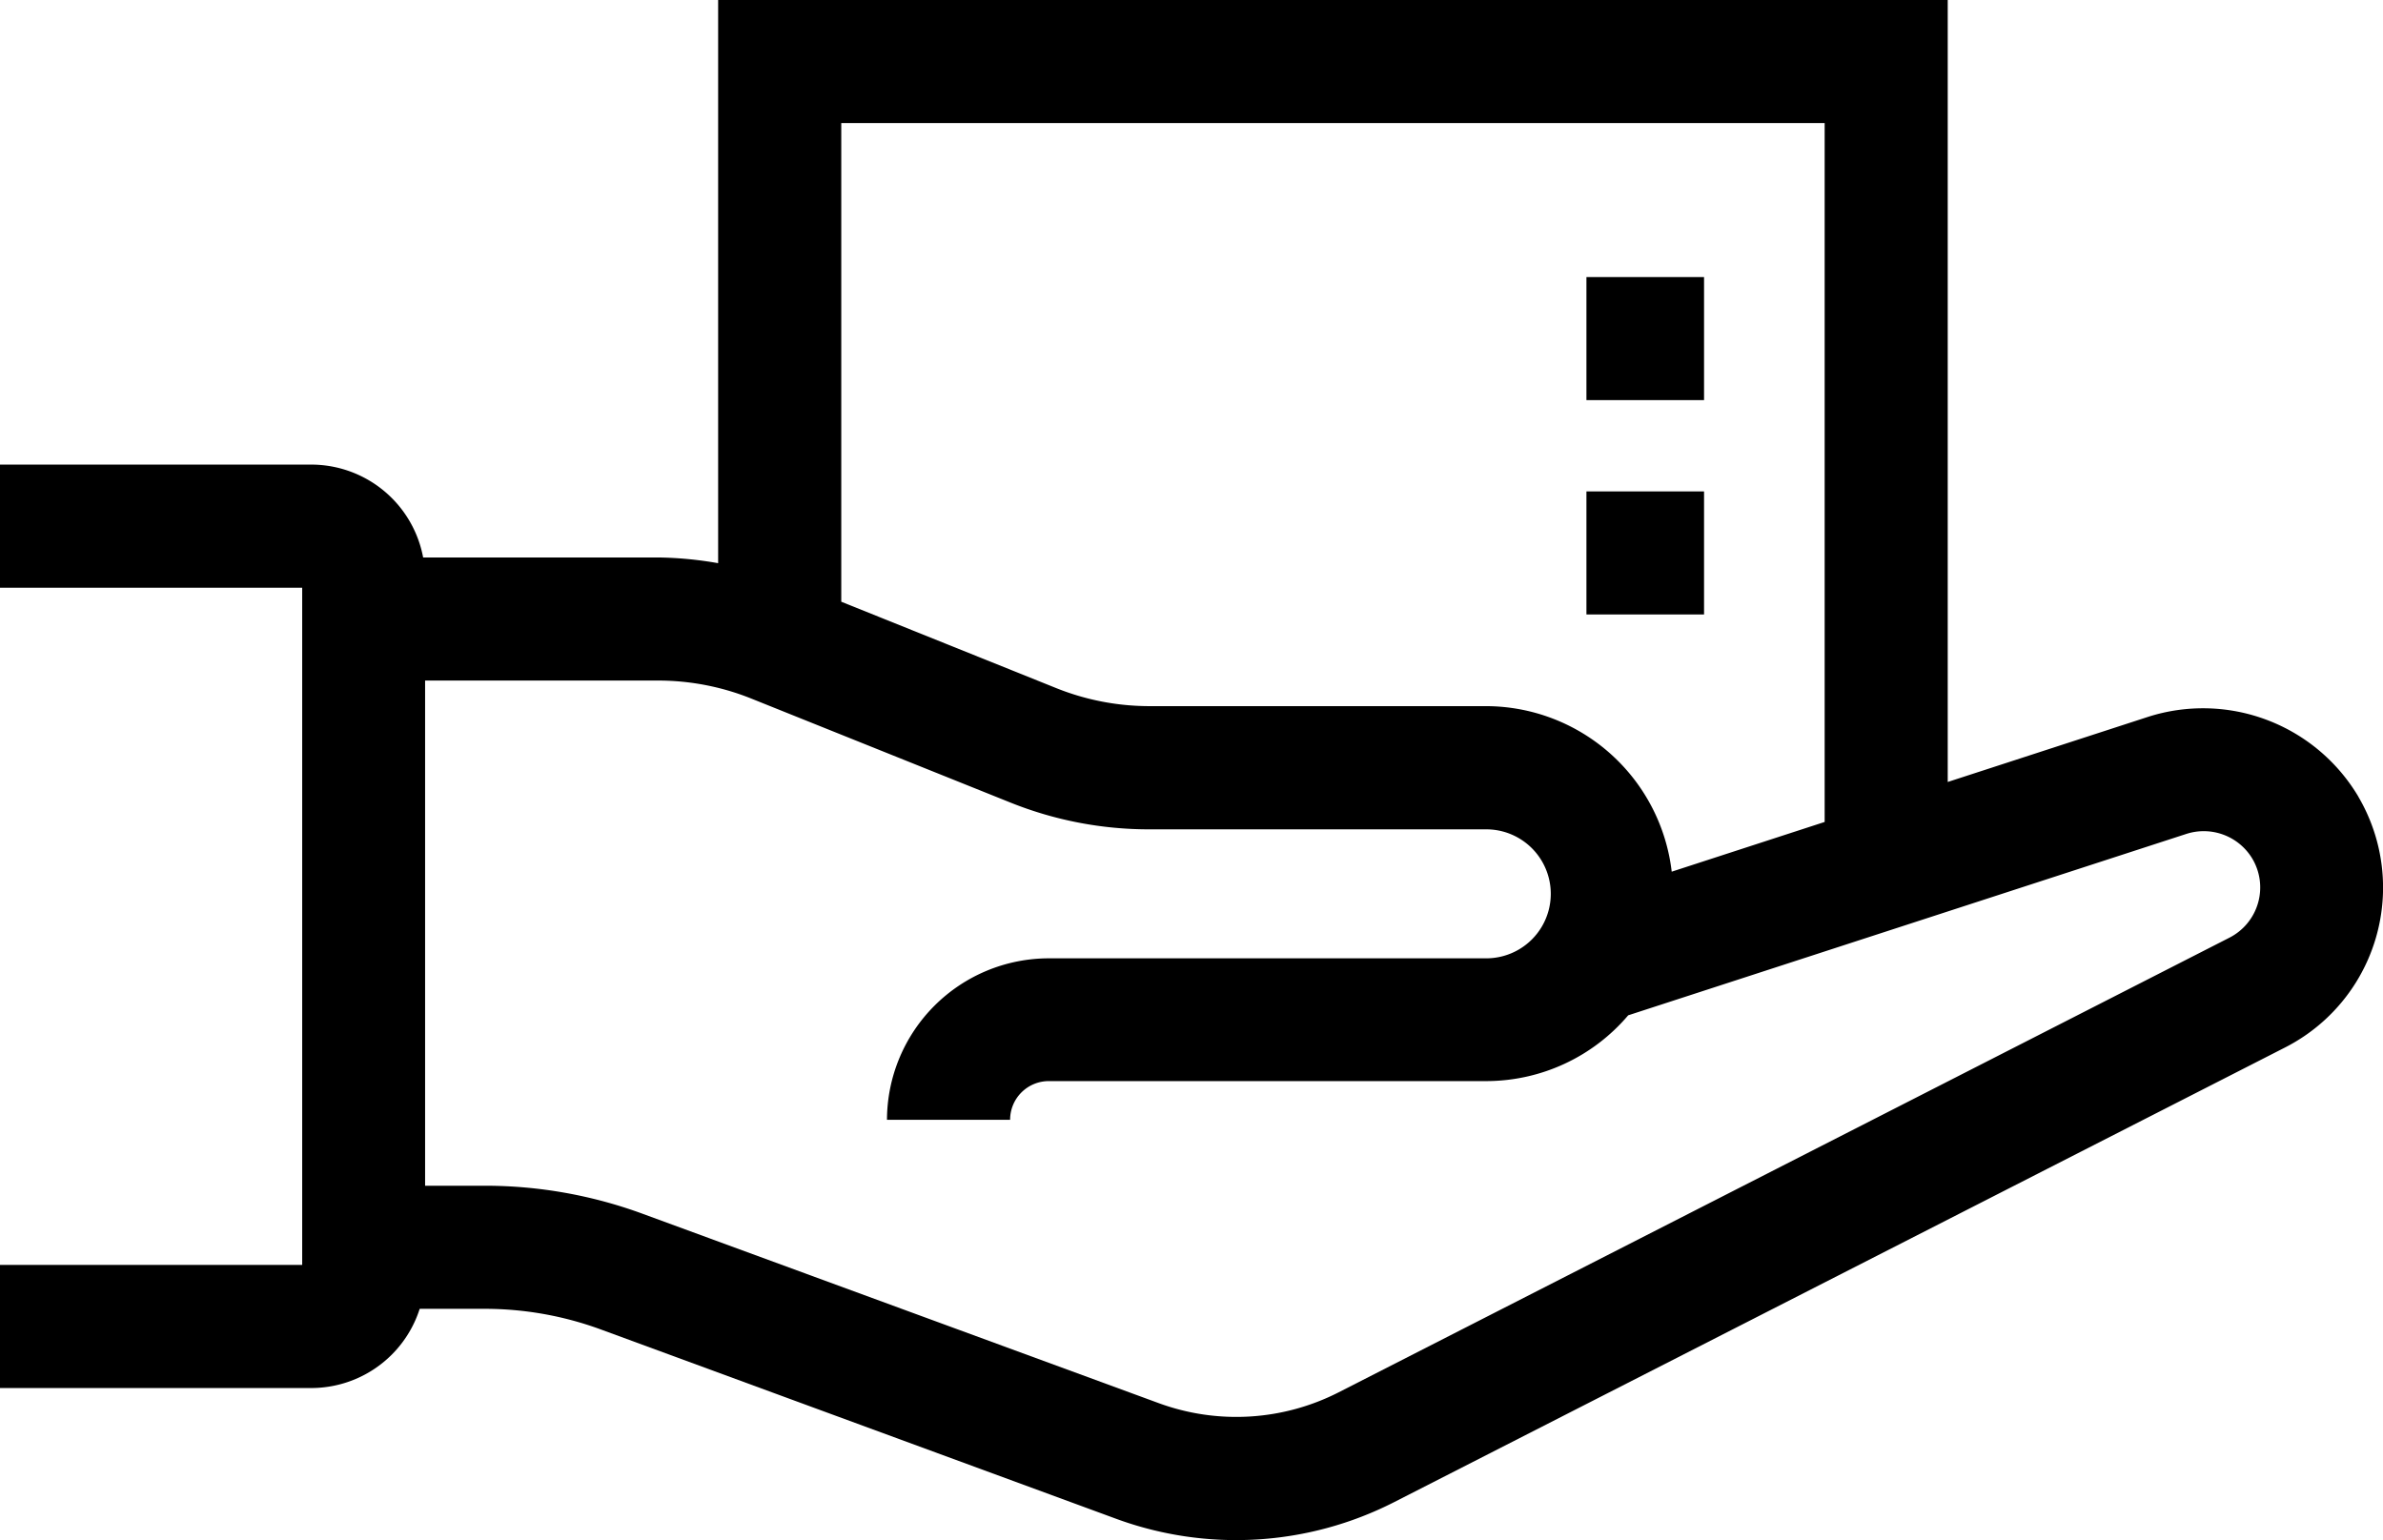<svg id="Layer_1" data-name="Layer 1" xmlns="http://www.w3.org/2000/svg" viewBox="0 0 445.15 287.75"><title>collection-delivery</title><path d="M881.41,372.64a33.74,33.74,0,0,0-39.29-14.93l-37.43,12.17V223.77H575V329a69.25,69.25,0,0,0-11.25-1.07H505.15v23h58.58a46.7,46.7,0,0,1,17.45,3.36l48.43,19.44a69.42,69.42,0,0,0,26,5h62.88a12.05,12.05,0,0,1,0,24.1H636.76A30.26,30.26,0,0,0,606.54,433h23a7.23,7.23,0,0,1,7.23-7.23h81.76A34.8,34.8,0,0,0,745,413.48l104.28-33.9a10.58,10.58,0,0,1,12.34,4.68,10.54,10.54,0,0,1-4.3,14.71l-166.5,85a42.08,42.08,0,0,1-33.44,2L561,450.6a85.43,85.43,0,0,0-29.64-5.28H505.15v23h26.23a62.9,62.9,0,0,1,21.72,3.86l96.3,35.39a65,65,0,0,0,51.82-3.1l166.52-85a33.53,33.53,0,0,0,13.67-46.81ZM718.52,355.71H655.64a46.75,46.75,0,0,1-17.46-3.36L598,336.2V246.76H781.7V377.35l-28.57,9.29A35,35,0,0,0,718.52,355.71Z" transform="translate(-440.85 -223.77)"/><path d="M499,483.12H440.85v-23H497.3V333.58H440.85v-23H499a21.28,21.28,0,0,1,21.26,21.25v130A21.28,21.28,0,0,1,499,483.12Z" transform="translate(-440.85 -223.77)"/><rect x="296.35" y="51.77" width="21.97" height="22.99"/><rect x="296.35" y="91.82" width="21.97" height="22.99"/></svg>